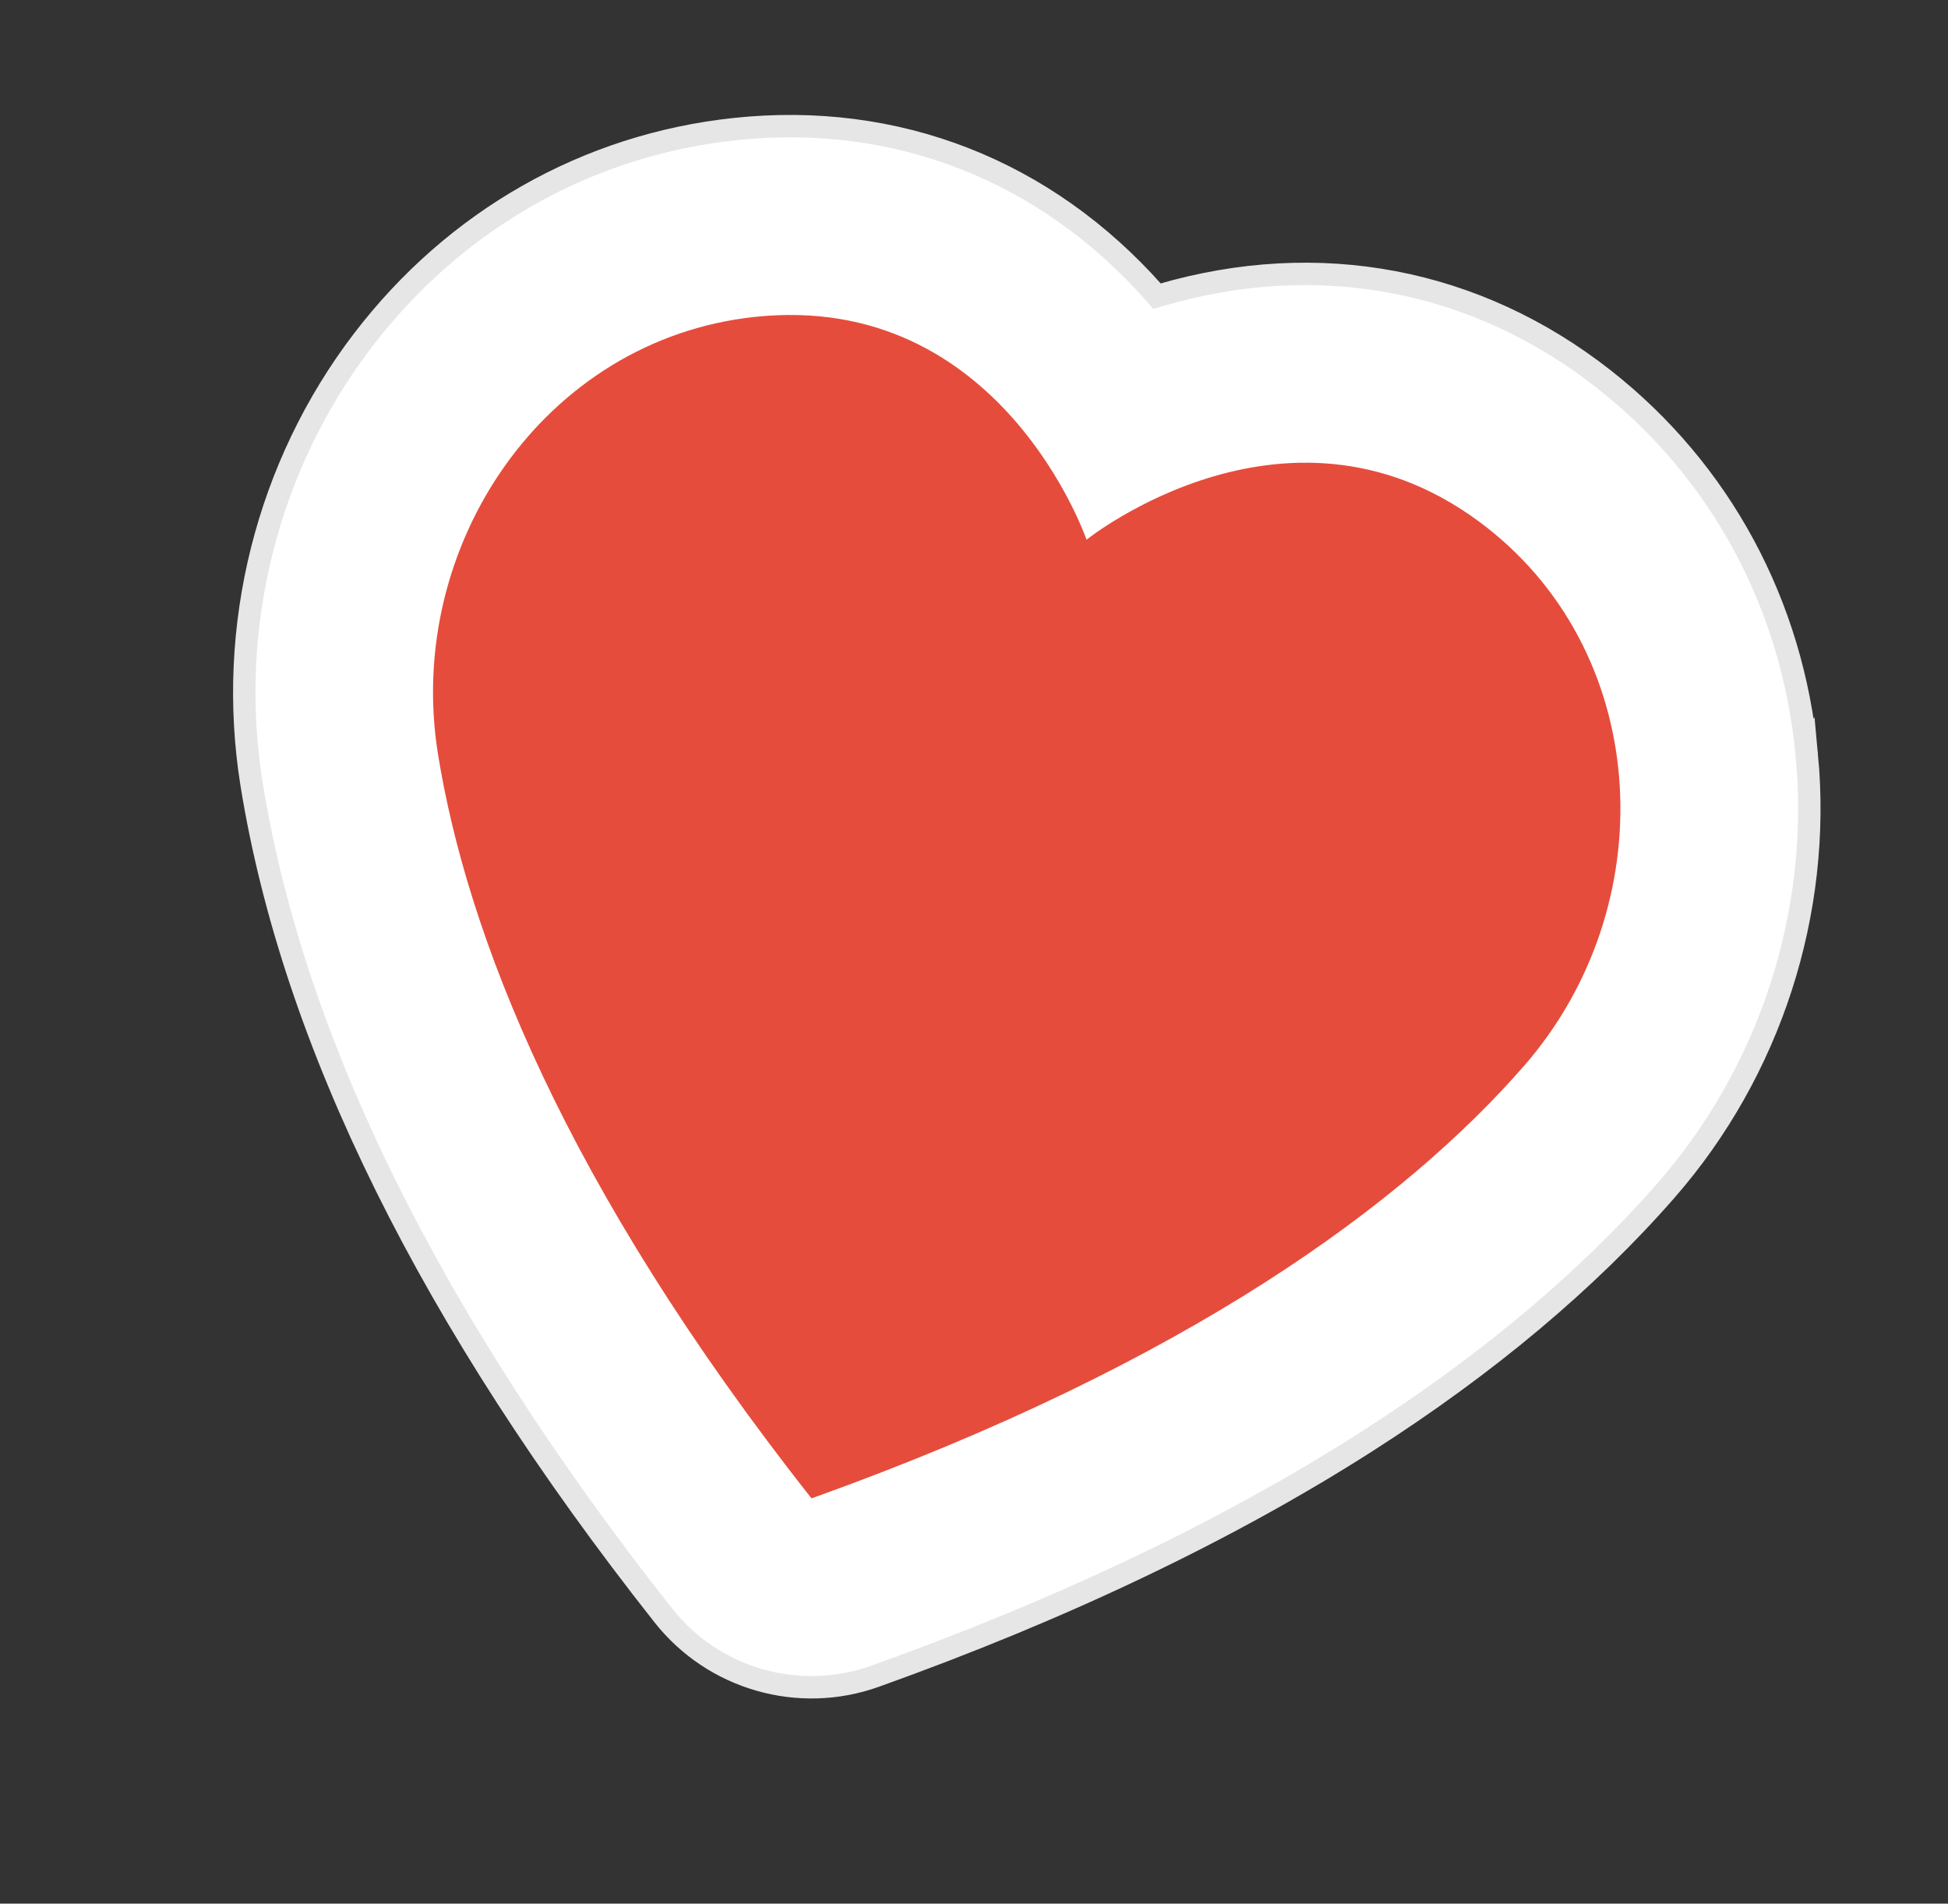 <svg width="87" height="85" viewBox="0 0 87 85" fill="none" xmlns="http://www.w3.org/2000/svg">
<rect x="0" y="0" width="87" height="85" fill="#333333" stroke="none"/>
<path d="M80.695 33.724C80.063 26.988 76.843 21.024 71.628 16.929C65.92 12.449 58.893 11.115 51.846 13.173C51.788 13.19 51.73 13.207 51.673 13.223C51.636 13.18 51.597 13.136 51.56 13.094C46.693 7.593 40.03 4.991 32.803 5.766C26.211 6.471 20.317 9.819 16.208 15.194C11.926 20.795 10.114 28.013 11.233 34.998C13.084 46.519 19.27 59.011 29.623 72.129C30.745 73.551 32.258 74.535 33.917 75.011C35.577 75.488 37.382 75.456 39.087 74.845C47.473 71.844 54.857 68.319 61.036 64.37C66.409 60.936 70.911 57.16 74.413 53.148C79.066 47.822 81.355 40.742 80.696 33.722L80.695 33.724Z" fill="white" stroke="#E6E6E6" stroke-miterlimit="10"/>
<path d="M36.242 66.905C53.119 60.865 62.756 53.672 68.058 47.602C74.255 40.505 73.827 29.381 66.418 23.565C57.71 16.731 48.526 24.099 48.526 24.099C48.526 24.099 44.706 12.97 33.697 14.152C24.328 15.154 18.067 24.358 19.559 33.66C20.838 41.619 25.141 52.835 36.243 66.904L36.242 66.905Z" fill="#E64C3C"/>
</svg>
